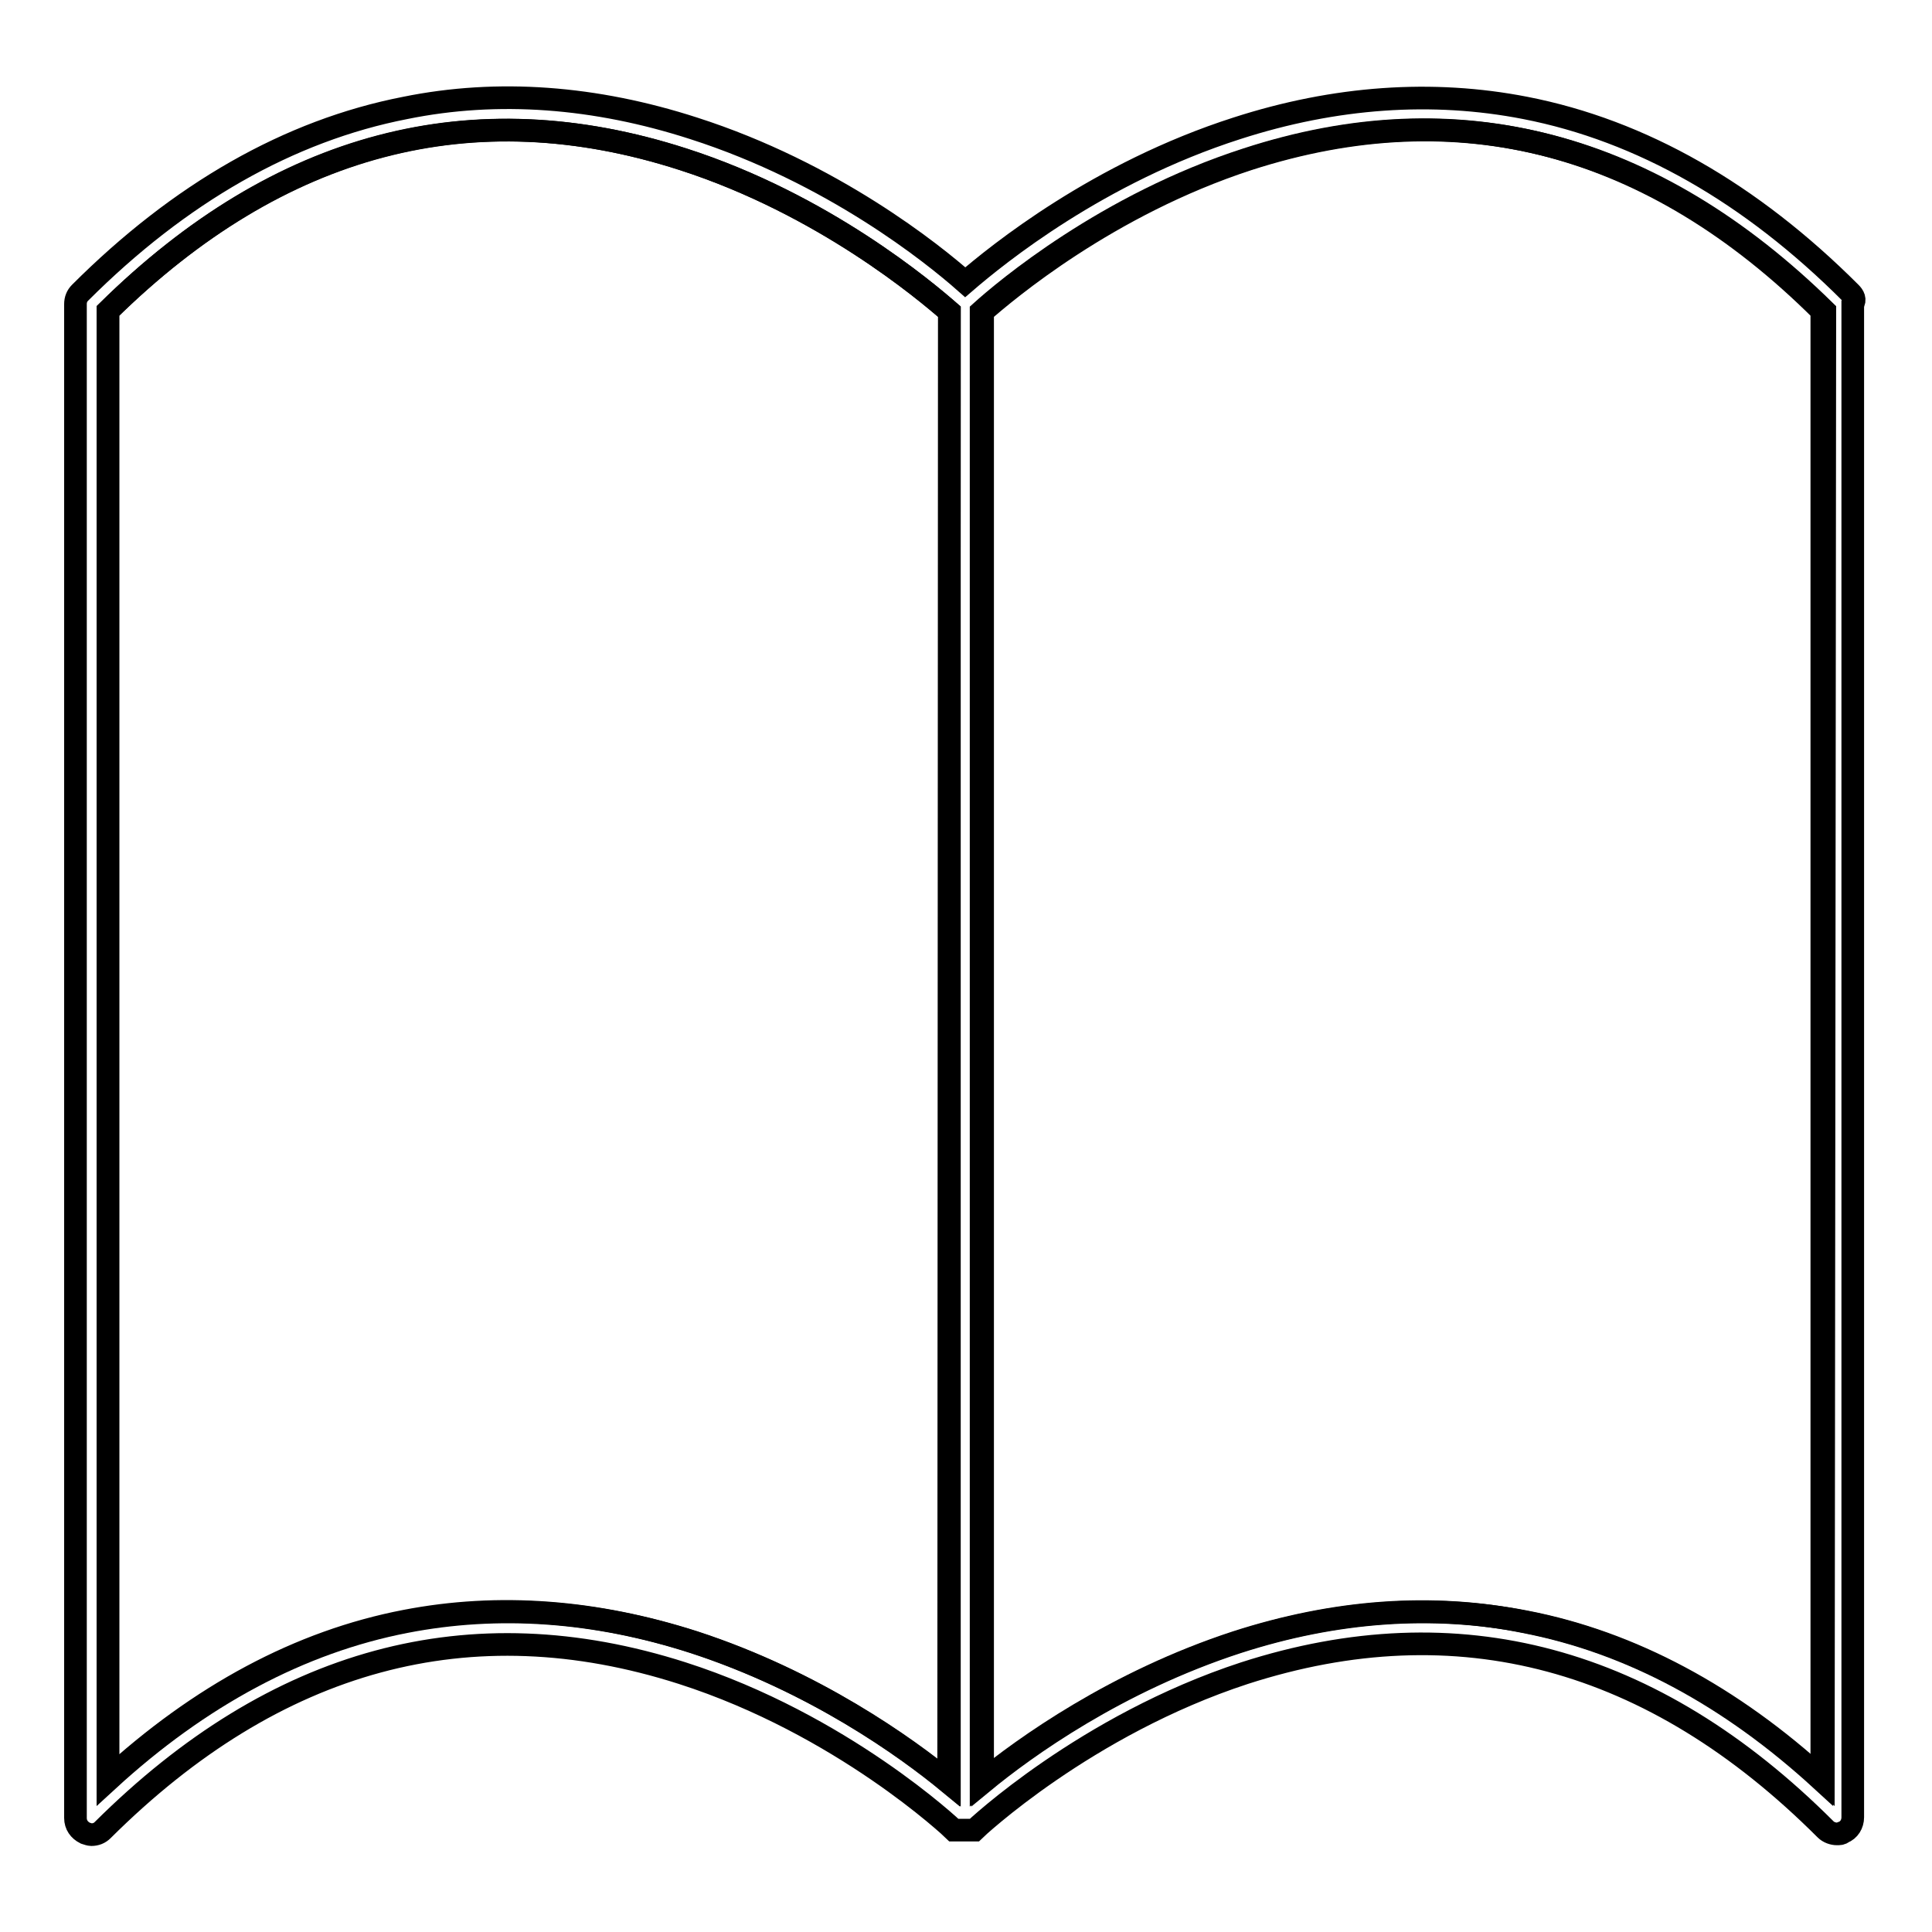 <?xml version="1.0" encoding="utf-8"?>
<!-- Svg Vector Icons : http://www.onlinewebfonts.com/icon -->
<!DOCTYPE svg PUBLIC "-//W3C//DTD SVG 1.1//EN" "http://www.w3.org/Graphics/SVG/1.1/DTD/svg11.dtd">
<svg version="1.1" xmlns="http://www.w3.org/2000/svg" xmlns:xlink="http://www.w3.org/1999/xlink" x="0px" y="0px" viewBox="0 0 256 256" enable-background="new 0 0 256 256" xml:space="preserve">
<g><g><path stroke-width="3" fill-opacity="0" stroke="#000000"  d="M165.2,21.1c-18.6,6-32.1,17.4-35.2,20.2v194.9c5.7-4.7,17.9-13.4,33.8-18.6c13-4.2,25.9-5.2,38.2-2.7c14,2.7,27.2,9.8,39.4,21V41.2C218.9,18.8,193.1,12,165.2,21.1z"/><path stroke-width="3" fill-opacity="0" stroke="#000000"  d="M125.8,41.3c-3.1-2.7-16.7-14.2-35.3-20.2c-27.9-9-53.5-2.2-76.2,20.1v194.7c12.2-11.2,25.5-18.3,39.4-21c12.3-2.4,25.2-1.5,38.2,2.7c16,5.2,28.1,13.9,33.8,18.6L125.8,41.3L125.8,41.3z"/><path stroke-width="3" fill-opacity="0" stroke="#000000"  d="M245.2,38.8c-13.2-13.2-27.7-21.5-43.1-24.5c-12.3-2.4-25.2-1.5-38.2,2.7c-18.4,5.9-31.7,16.7-36,20.4c-4.3-3.8-17.6-14.5-36-20.4c-13-4.2-25.9-5.2-38.2-2.7c-15.4,3-29.9,11.3-43.1,24.5c-0.4,0.4-0.6,0.9-0.6,1.5v200.6c0,0.9,0.5,1.6,1.3,2c0.3,0.1,0.6,0.2,0.8,0.2c0.6,0,1.1-0.2,1.5-0.6c22.9-22.8,48.7-29.8,76.8-20.8c21.2,6.8,35.8,20.6,36,20.8c0,0,0,0,0,0c0,0,0,0,0,0l0,0c0,0,0,0,0.1,0c0,0,0,0,0.1,0l0,0c0,0,0,0,0.1,0c0,0,0,0,0.1,0c0,0,0,0,0,0c0,0,0,0,0.1,0c0,0,0,0,0.1,0c0,0,0,0,0,0c0,0,0,0,0.1,0c0,0,0,0,0.1,0c0,0,0,0,0,0c0,0,0,0,0.1,0c0,0,0,0,0.1,0s0,0,0,0s0,0,0.1,0c0,0,0,0,0.1,0s0,0,0,0c0,0,0,0,0.1,0c0,0,0,0,0.1,0h0h0c0,0,0,0,0.1,0c0,0,0.1,0,0.1,0c0,0,0,0,0,0c0,0,0,0,0.1,0c0,0,0.1,0,0.1,0c0,0,0,0,0,0c0,0,0,0,0.1,0c0,0,0.1,0,0.1,0c0,0,0,0,0,0c0,0,0,0,0,0c0,0,0.1,0,0.1,0c0,0,0,0,0,0c0,0,0,0,0,0c0,0,0,0,0.1,0c0,0,0,0,0,0c0,0,0,0,0.1,0c0,0,0,0,0.1,0l0,0c0,0,0,0,0.1,0c0,0,0,0,0.1,0l0,0c0,0,0,0,0.1,0c0,0,0,0,0,0c0.1-0.1,14.7-13.9,35.8-20.8c28.2-9.1,54.1-2.2,77,20.7c0.4,0.4,1,0.6,1.5,0.6c0.3,0,0.6,0,0.8-0.2c0.8-0.3,1.3-1.1,1.3-2V40.3C245.9,39.7,245.6,39.2,245.2,38.8z M53.7,214.8c-14,2.7-27.2,9.8-39.4,21V41.2C37,18.8,62.6,12.1,90.5,21.1c18.7,6,32.2,17.5,35.3,20.2v194.9c-5.7-4.7-17.9-13.4-33.8-18.6C78.9,213.4,66.1,212.4,53.7,214.8z M241.6,235.9c-12.2-11.2-25.5-18.3-39.4-21c-12.3-2.4-25.2-1.5-38.2,2.7c-16,5.2-28.1,13.9-33.8,18.6V41.3c3.1-2.7,16.5-14.1,35.2-20.2c27.9-9,53.6-2.3,76.4,20.1L241.6,235.9L241.6,235.9z"/></g></g>
</svg>